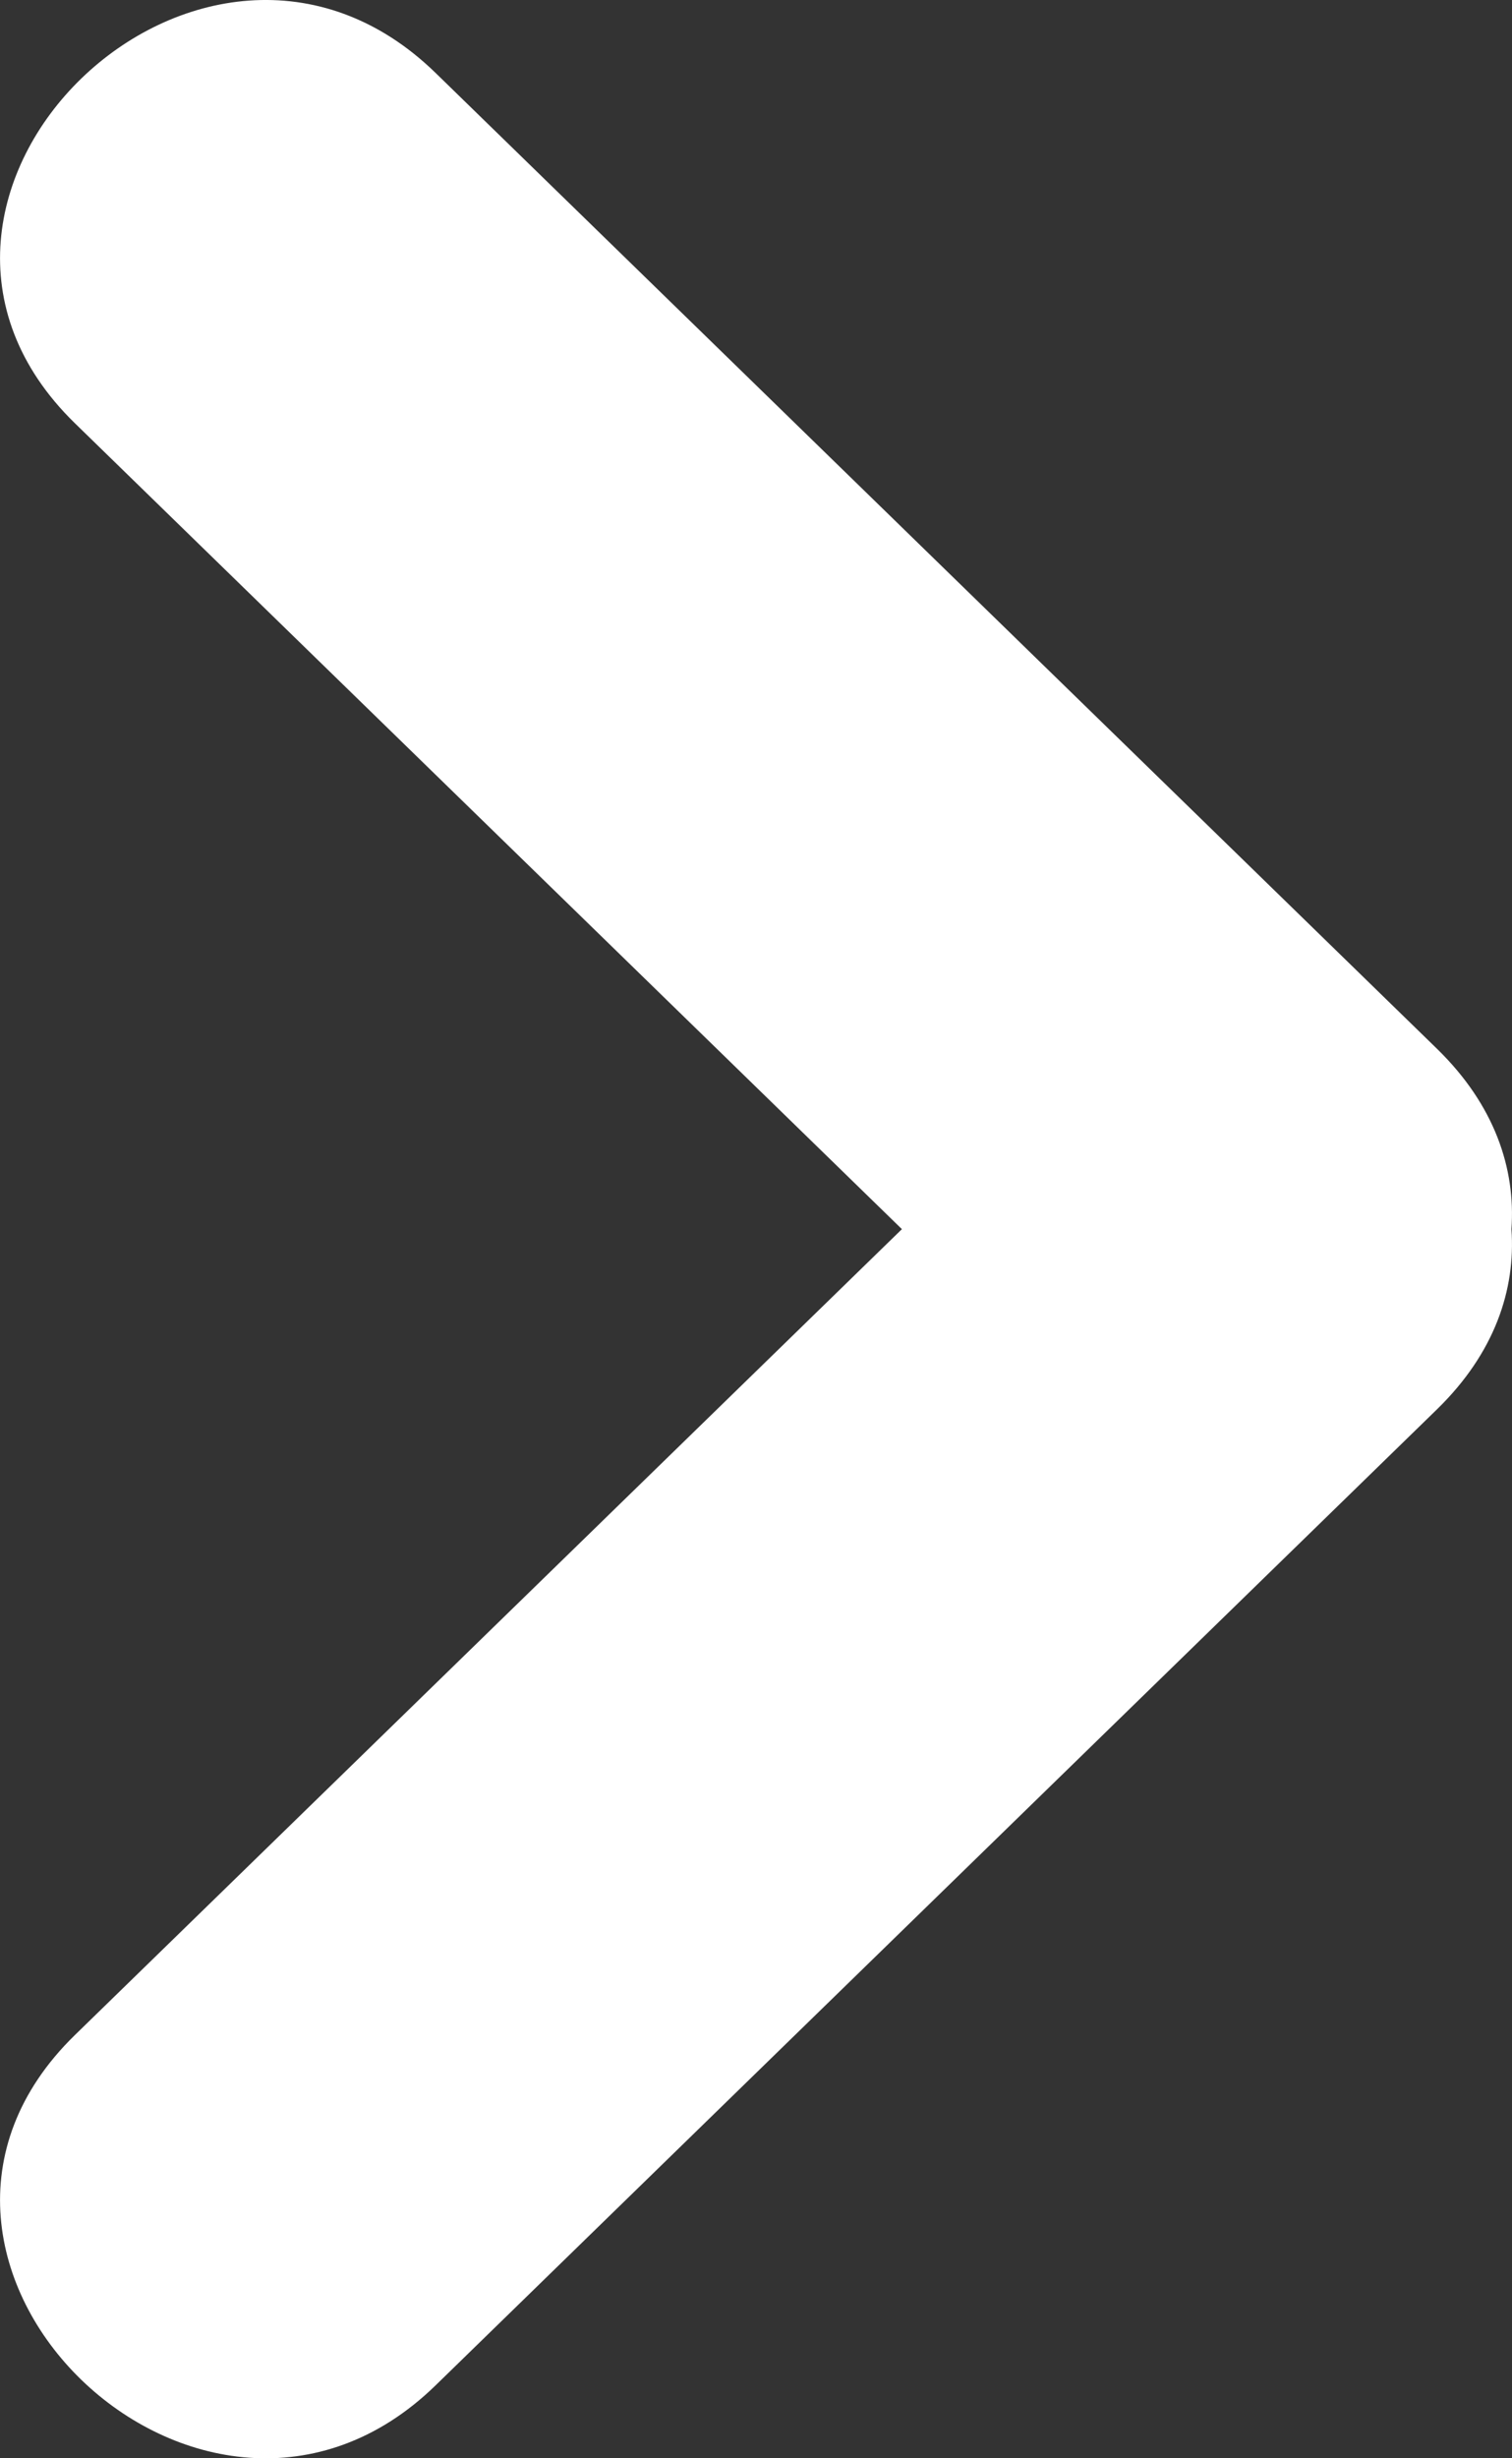 <svg xmlns="http://www.w3.org/2000/svg" width="8" height="13" viewBox="0 0 8 13" fill="none">
  <rect x="0" y="0" width="8" height="13" fill="#333333" stroke="none"/>
  <path fill-rule="evenodd" clip-rule="evenodd" d="M2.305 0.386L7.605 5.548C7.908 5.844 8.02 6.18 7.997 6.5C8.02 6.82 7.908 7.155 7.605 7.451L2.305 12.614C1.079 13.808 -0.831 11.96 0.395 10.763L4.772 6.5L0.395 2.237C-0.831 1.04 1.079 -0.808 2.305 0.386Z" fill="white"/>
</svg>